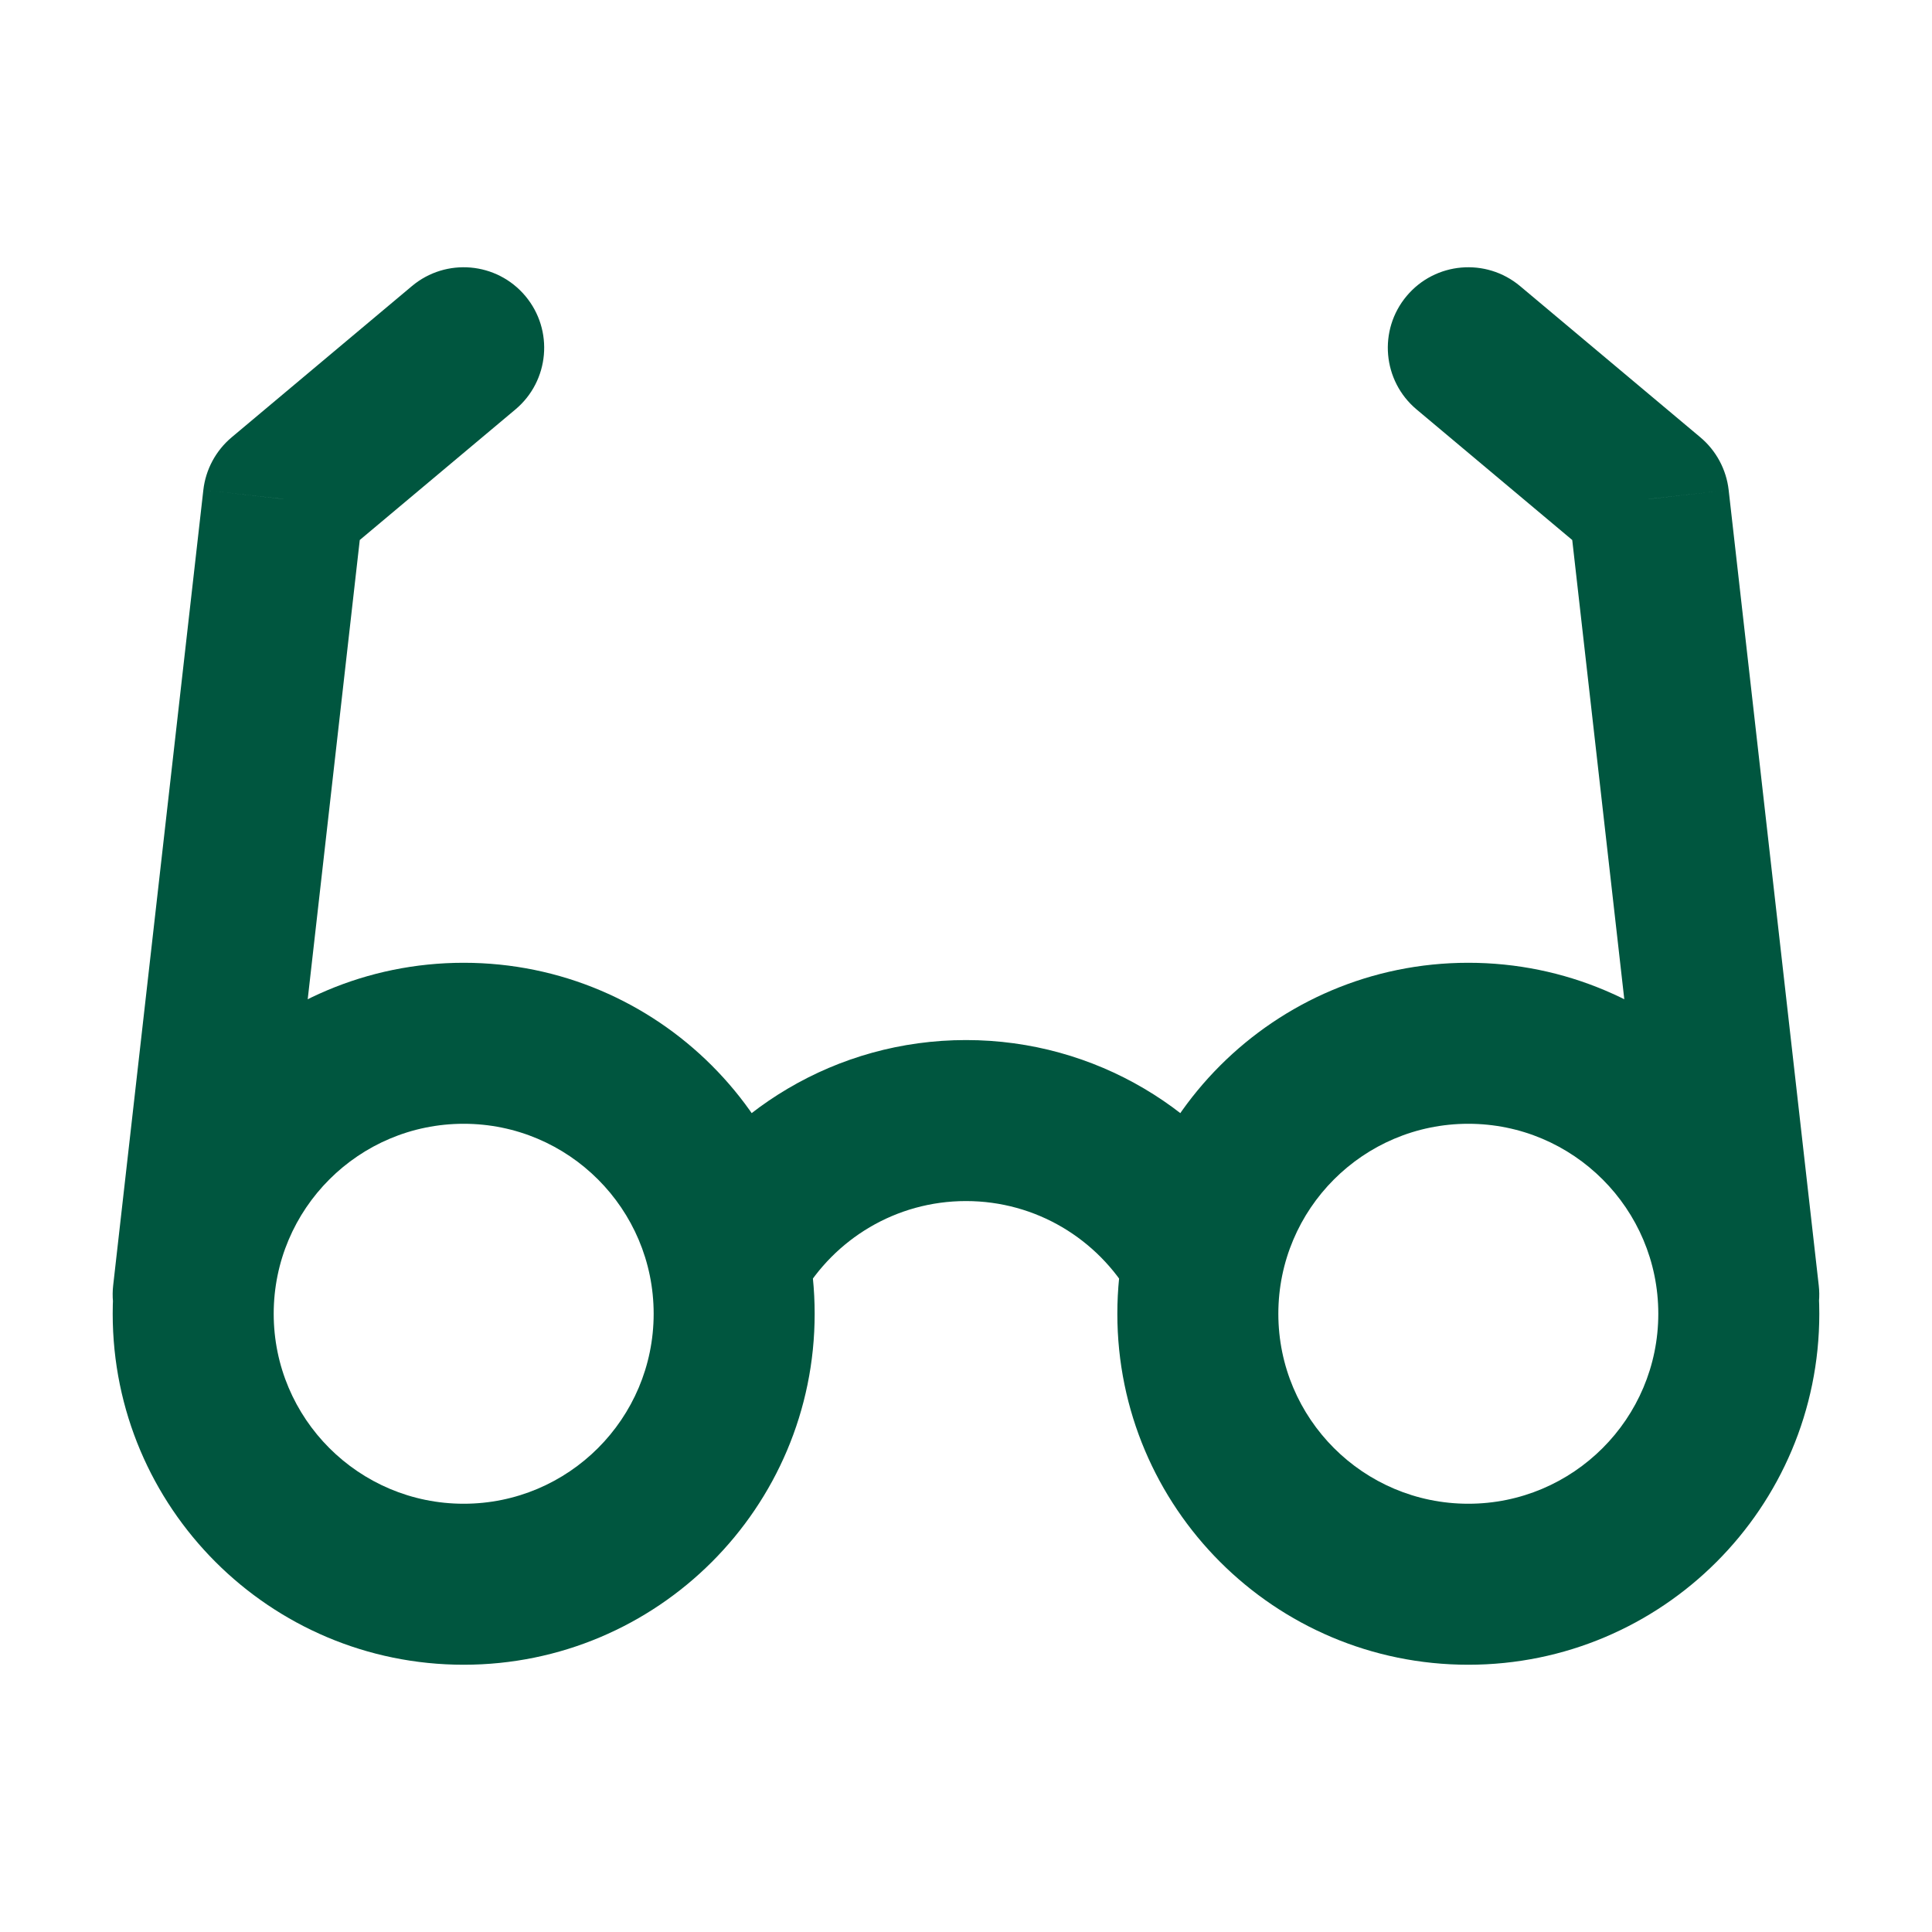 <svg width="24" height="24" viewBox="0 0 24 24" fill="none" xmlns="http://www.w3.org/2000/svg">
<path d="M1.406 15.967C1.344 16.516 1.738 17.012 2.287 17.074C2.836 17.136 3.331 16.741 3.394 16.193L1.406 15.967ZM3.52 6.199L2.877 5.433C2.681 5.598 2.555 5.832 2.526 6.087L3.52 6.199ZM6.403 5.086C6.826 4.731 6.881 4.1 6.526 3.677C6.171 3.254 5.54 3.199 5.117 3.554L6.403 5.086ZM20.606 16.193C20.669 16.741 21.164 17.136 21.712 17.074C22.261 17.012 22.656 16.516 22.593 15.967L20.606 16.193ZM20.48 6.199L21.474 6.087C21.445 5.832 21.319 5.598 21.123 5.433L20.48 6.199ZM18.883 3.554C18.459 3.199 17.829 3.254 17.474 3.677C17.119 4.1 17.174 4.731 17.597 5.086L18.883 3.554ZM8.12 16.32C8.12 17.623 7.063 18.68 5.76 18.68V20.68C8.168 20.68 10.12 18.728 10.12 16.32H8.12ZM5.76 18.68C4.457 18.68 3.4 17.623 3.4 16.32H1.4C1.4 18.728 3.352 20.68 5.76 20.68V18.68ZM3.4 16.32C3.4 15.017 4.457 13.96 5.76 13.96V11.96C3.352 11.96 1.4 13.912 1.4 16.32H3.4ZM5.76 13.96C7.063 13.96 8.12 15.017 8.12 16.32H10.12C10.12 13.912 8.168 11.96 5.76 11.96V13.96ZM9.955 16.101C10.365 15.393 11.128 14.92 12 14.92V12.92C10.385 12.92 8.976 13.799 8.224 15.099L9.955 16.101ZM12 14.92C12.872 14.92 13.635 15.393 14.045 16.101L15.776 15.099C15.024 13.799 13.615 12.92 12 12.92V14.92ZM20.6 16.32C20.6 17.623 19.543 18.68 18.24 18.68V20.68C20.648 20.68 22.6 18.728 22.6 16.32H20.6ZM18.24 18.68C16.936 18.68 15.88 17.623 15.88 16.32H13.88C13.88 18.728 15.832 20.68 18.24 20.68V18.68ZM15.88 16.32C15.88 15.017 16.936 13.96 18.24 13.96V11.96C15.832 11.96 13.88 13.912 13.88 16.32H15.88ZM18.24 13.96C19.543 13.96 20.6 15.017 20.6 16.32H22.6C22.6 13.912 20.648 11.96 18.24 11.96V13.96ZM3.394 16.193L4.514 6.312L2.526 6.087L1.406 15.967L3.394 16.193ZM4.163 6.965L6.403 5.086L5.117 3.554L2.877 5.433L4.163 6.965ZM22.593 15.967L21.474 6.087L19.486 6.312L20.606 16.193L22.593 15.967ZM21.123 5.433L18.883 3.554L17.597 5.086L19.837 6.965L21.123 5.433Z" fill="#00563F"/>
</svg>
